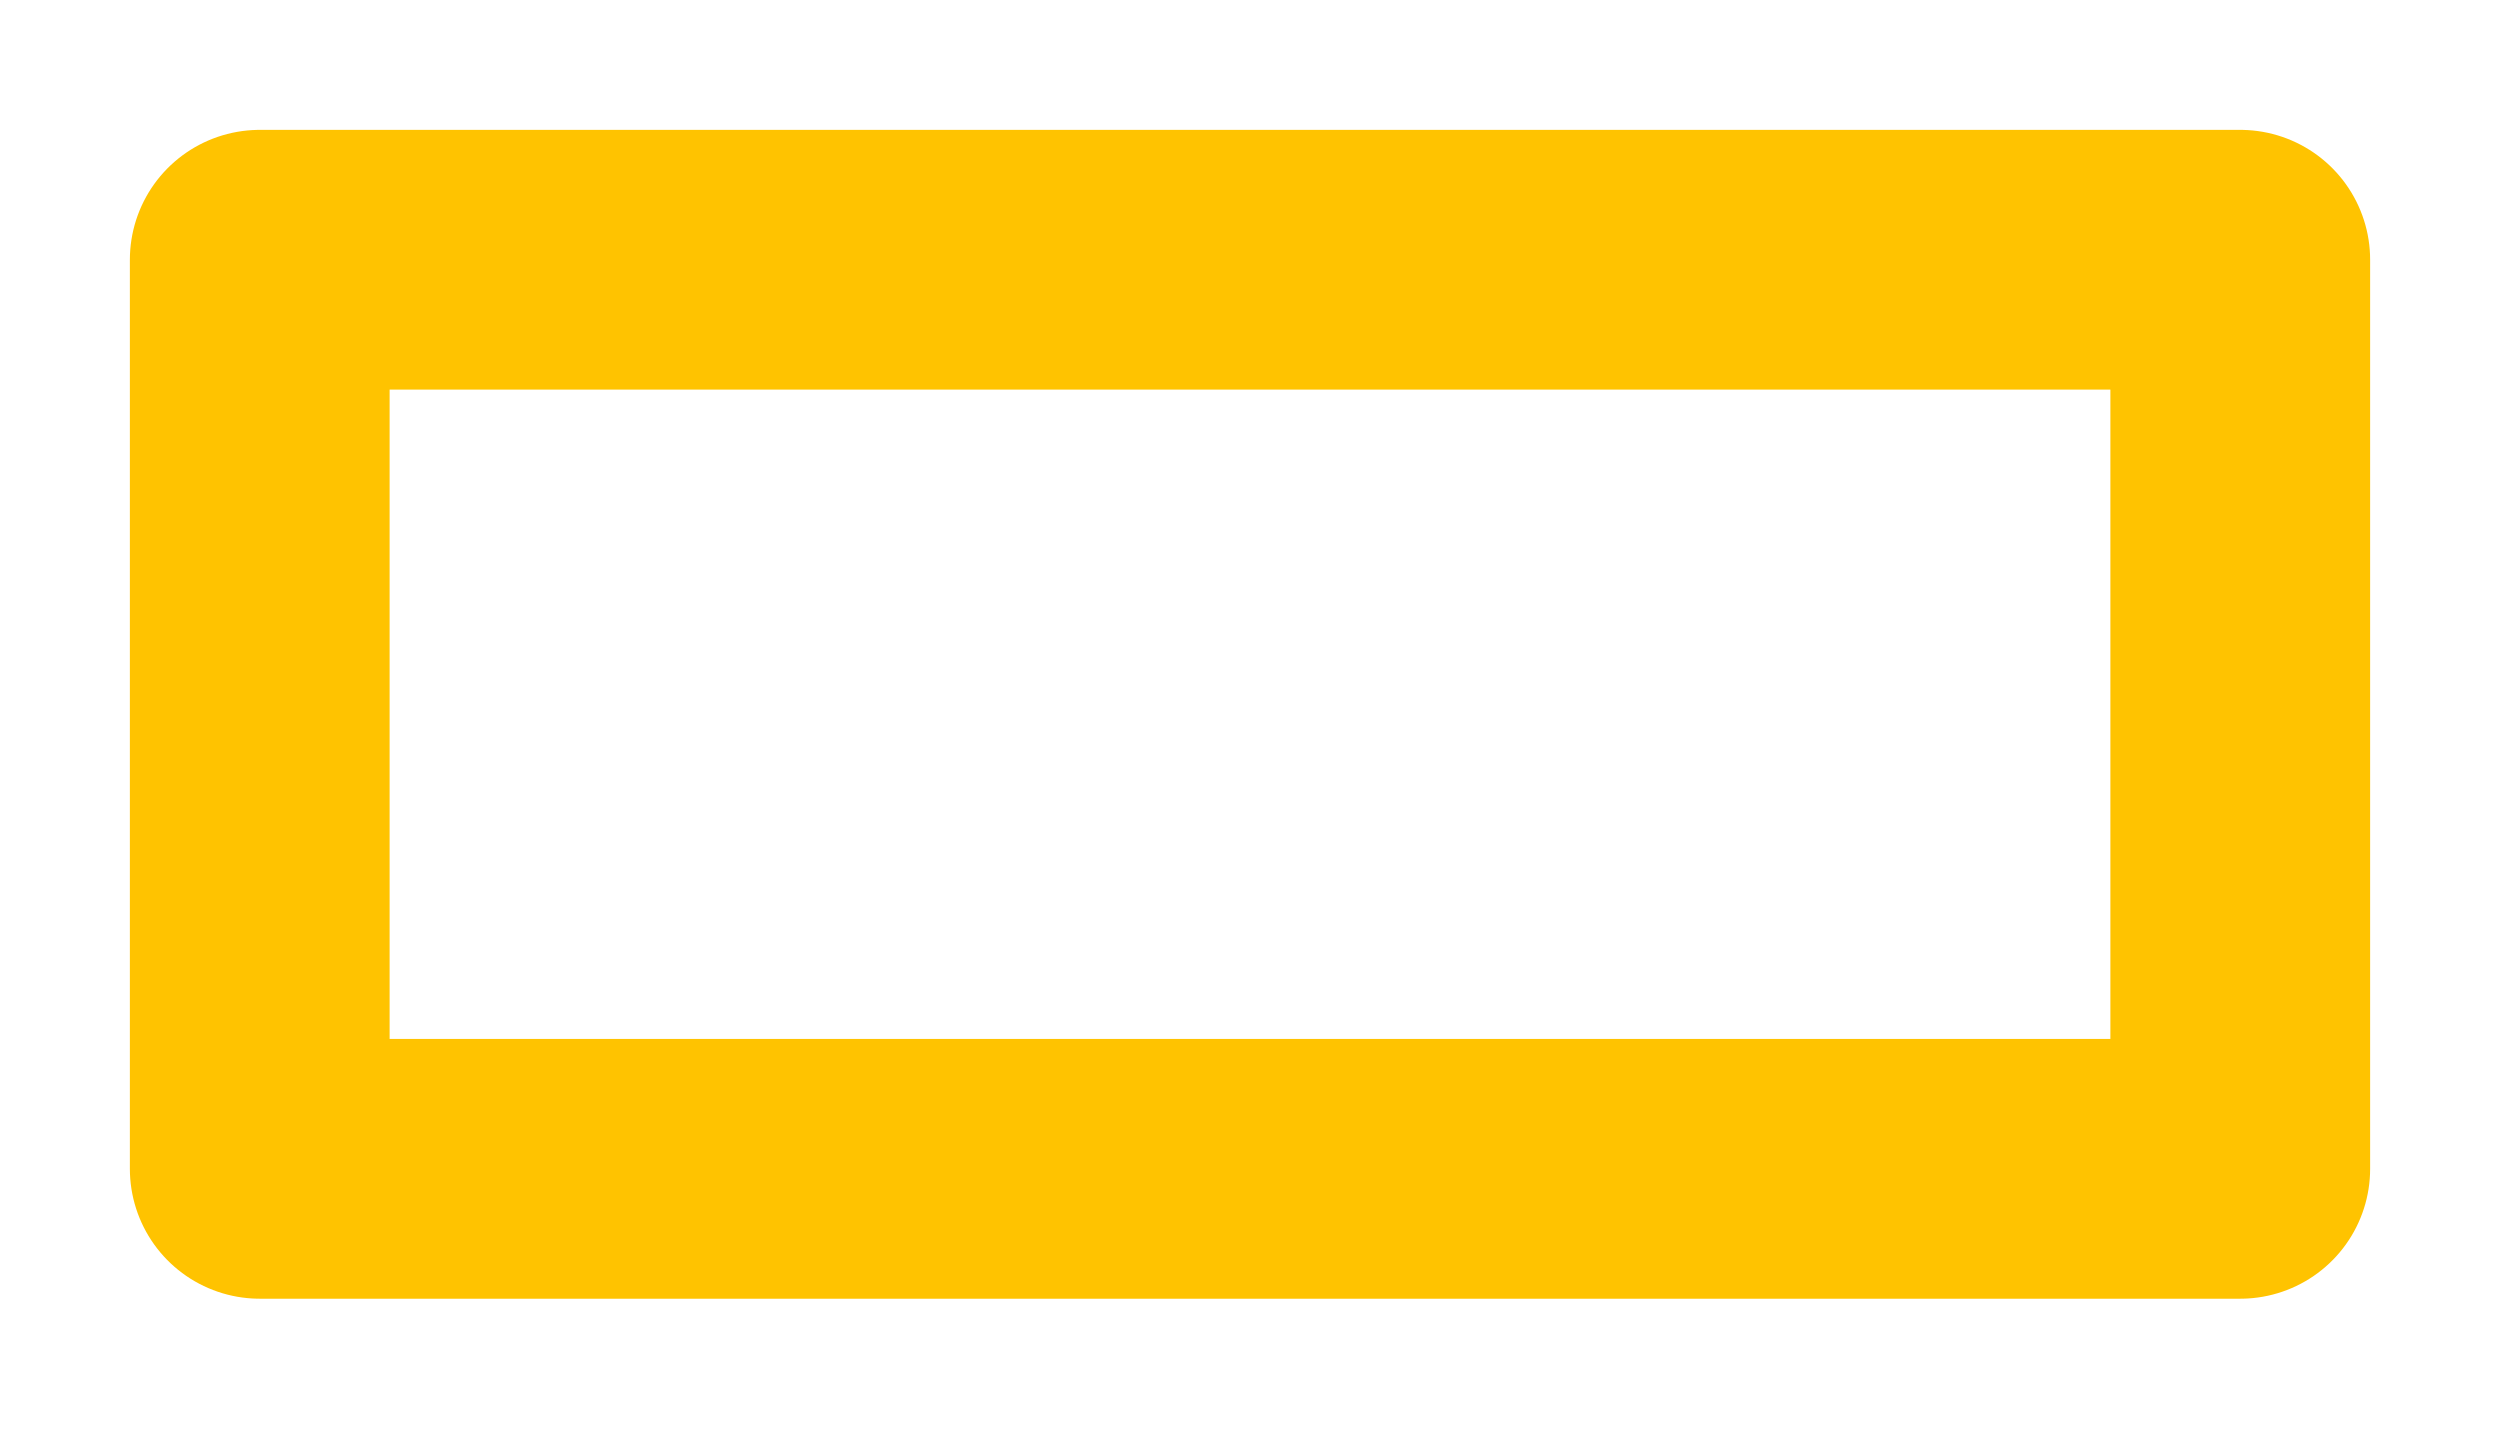 <?xml version="1.0" encoding="UTF-8" standalone="no"?>
<svg xmlns:xlink="http://www.w3.org/1999/xlink" height="44.0px" width="77.0px" xmlns="http://www.w3.org/2000/svg">
  <g transform="matrix(1.0, 0.0, 0.0, 1.0, 4.0, 4.0)">
    <path d="M65.0 32.0 L4.0 32.0 4.0 4.0 65.0 4.0 65.0 32.0 Z" fill="none" stroke="#ffc300" stroke-linecap="round" stroke-linejoin="round" stroke-width="8.0"/>
  </g>
</svg>
